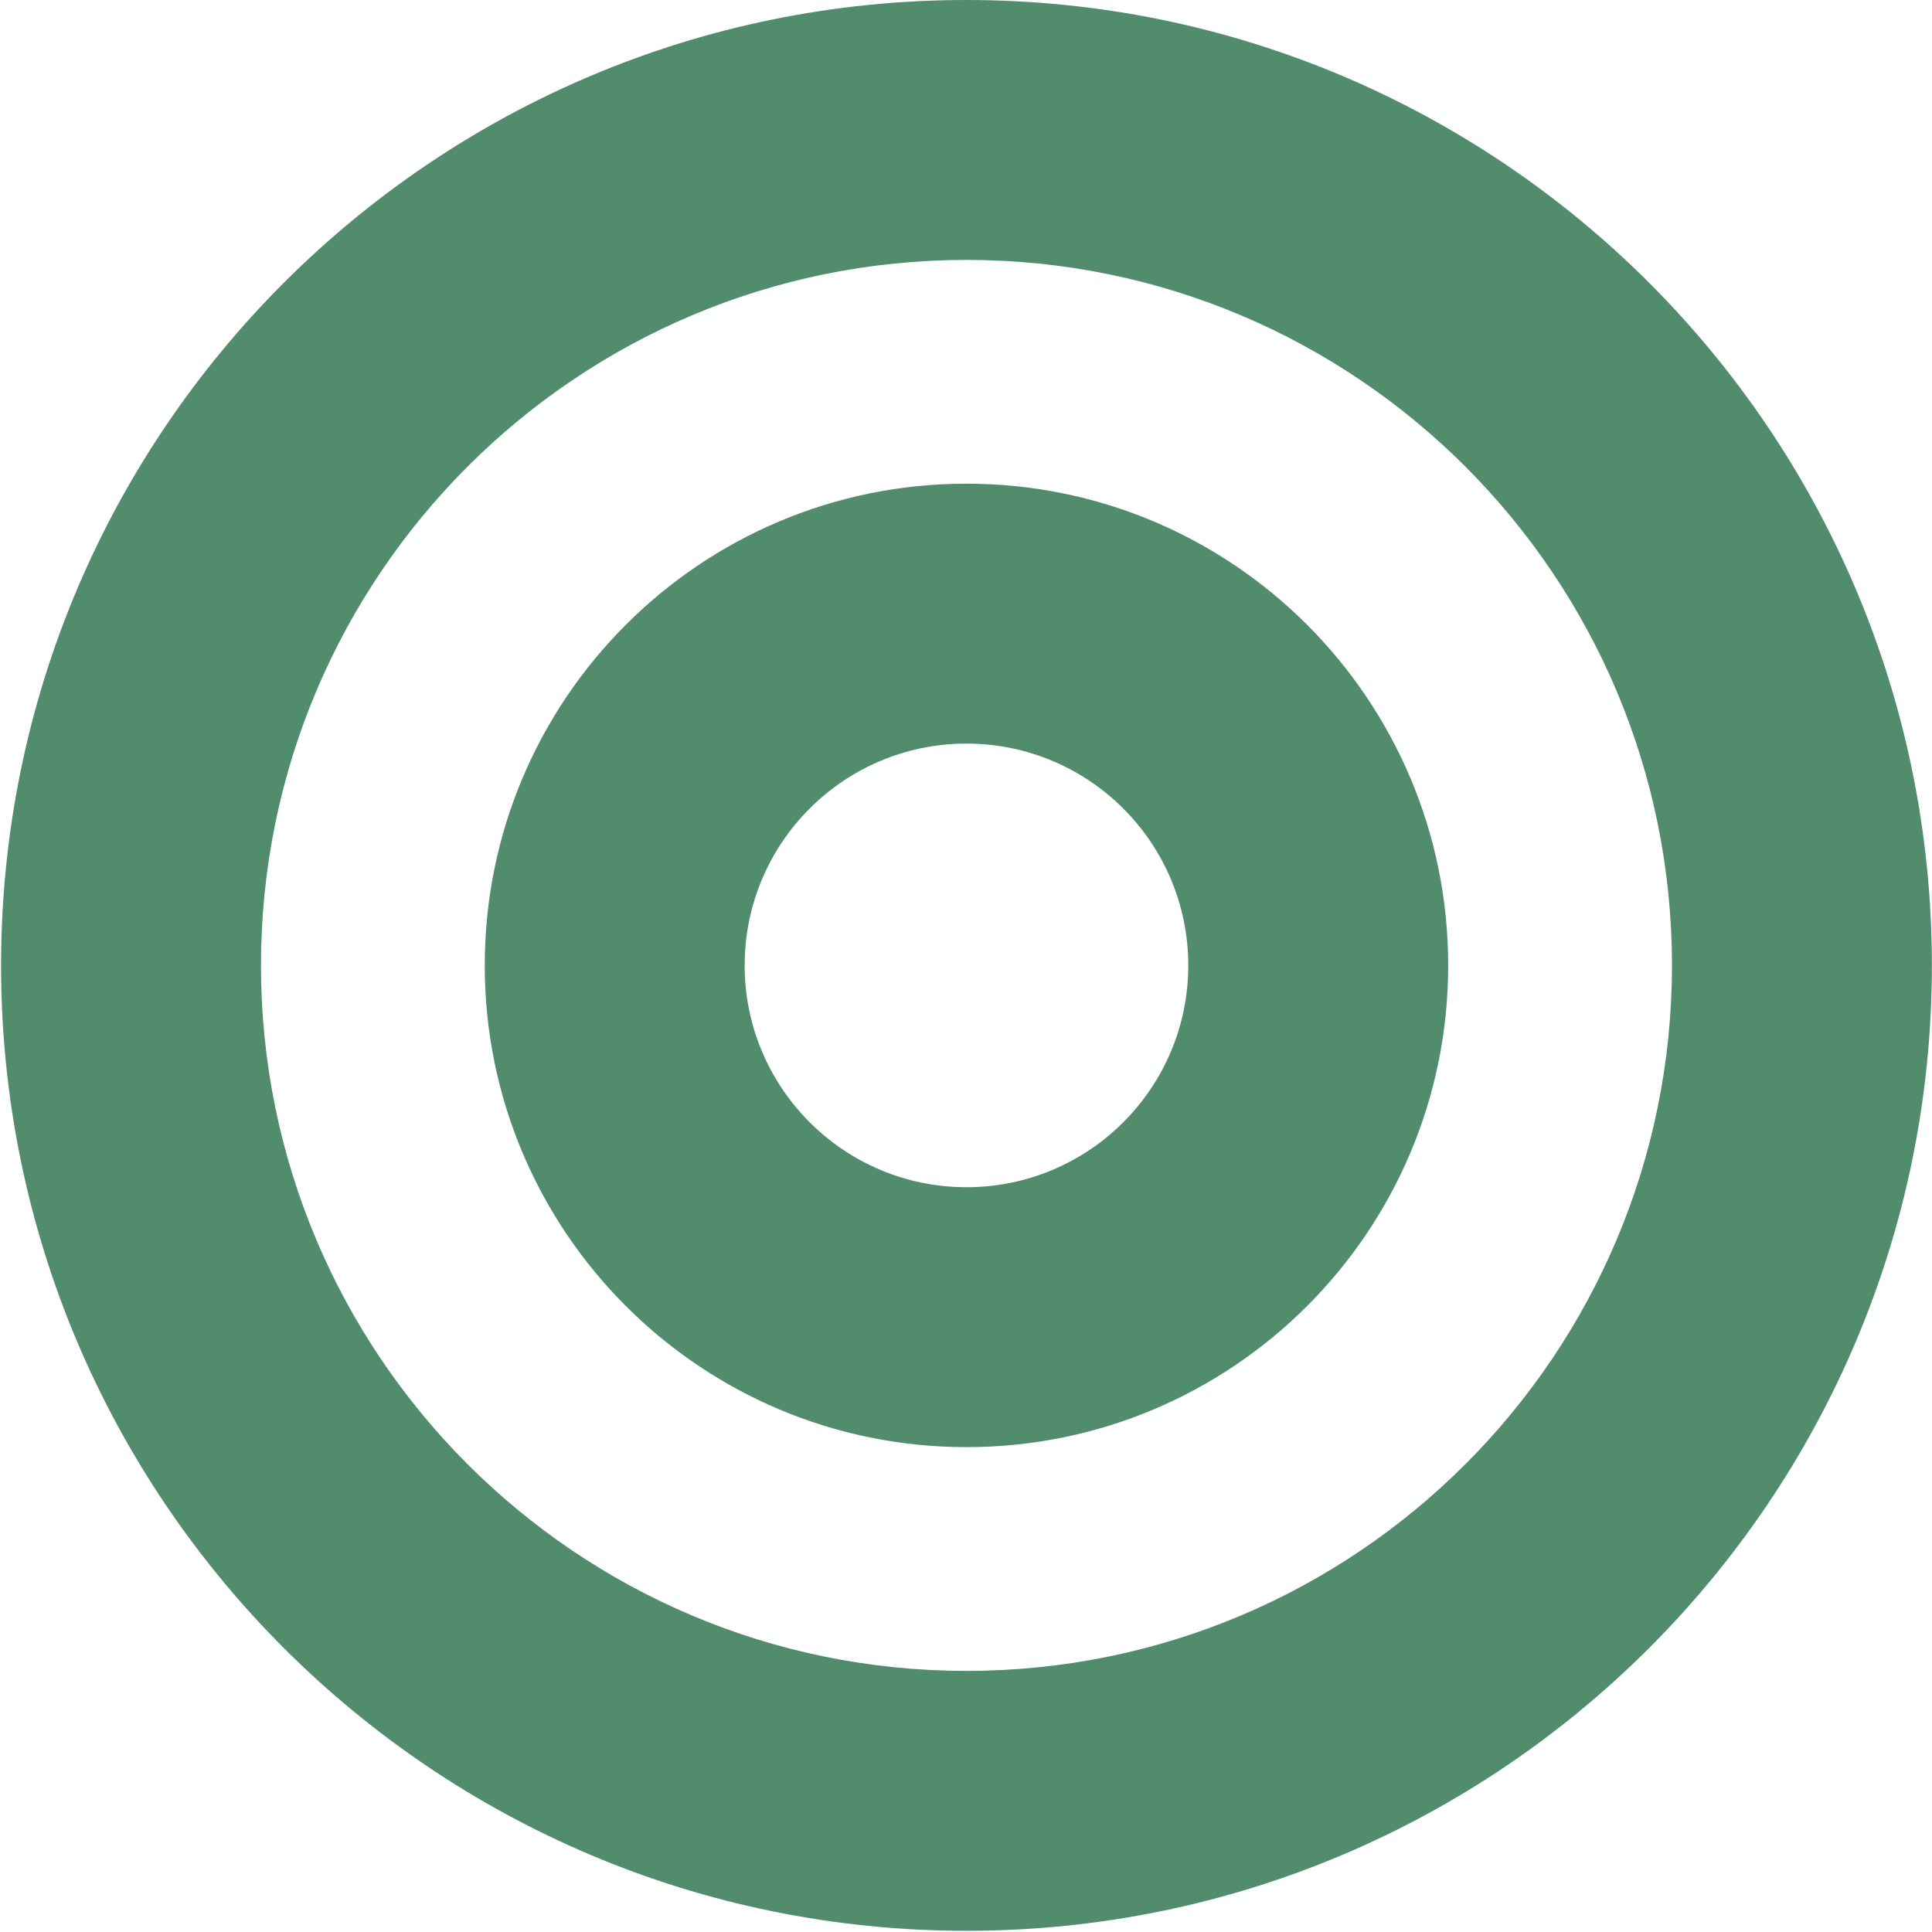 <?xml version="1.0" encoding="UTF-8"?> <svg xmlns="http://www.w3.org/2000/svg" width="892" height="892" viewBox="0 0 892 892" fill="none"> <path d="M446.218 891.449C692.385 891.449 891.943 691.892 891.943 445.725H771.943C771.943 625.617 626.111 771.449 446.218 771.449V891.449ZM891.943 445.725C891.943 199.558 692.385 0 446.218 0V120C626.111 120 771.943 265.832 771.943 445.725H891.943ZM446.218 0C200.051 0 0.494 199.558 0.494 445.725H120.494C120.494 265.832 266.326 120 446.218 120V0ZM0.494 445.725C0.494 691.892 200.051 891.449 446.218 891.449V771.449C266.326 771.449 120.494 625.617 120.494 445.725H0.494ZM446.218 668.134C569.051 668.134 668.627 568.558 668.627 445.725H548.627C548.627 502.284 502.777 548.134 446.218 548.134V668.134ZM668.627 445.725C668.627 322.892 569.051 223.316 446.218 223.316V343.316C502.777 343.316 548.627 389.166 548.627 445.725H668.627ZM446.218 223.316C323.385 223.316 223.809 322.892 223.809 445.725H343.809C343.809 389.166 389.659 343.316 446.218 343.316V223.316ZM223.809 445.725C223.809 568.558 323.385 668.134 446.218 668.134V548.134C389.659 548.134 343.809 502.284 343.809 445.725H223.809Z" fill="#518C6D"></path> </svg> 